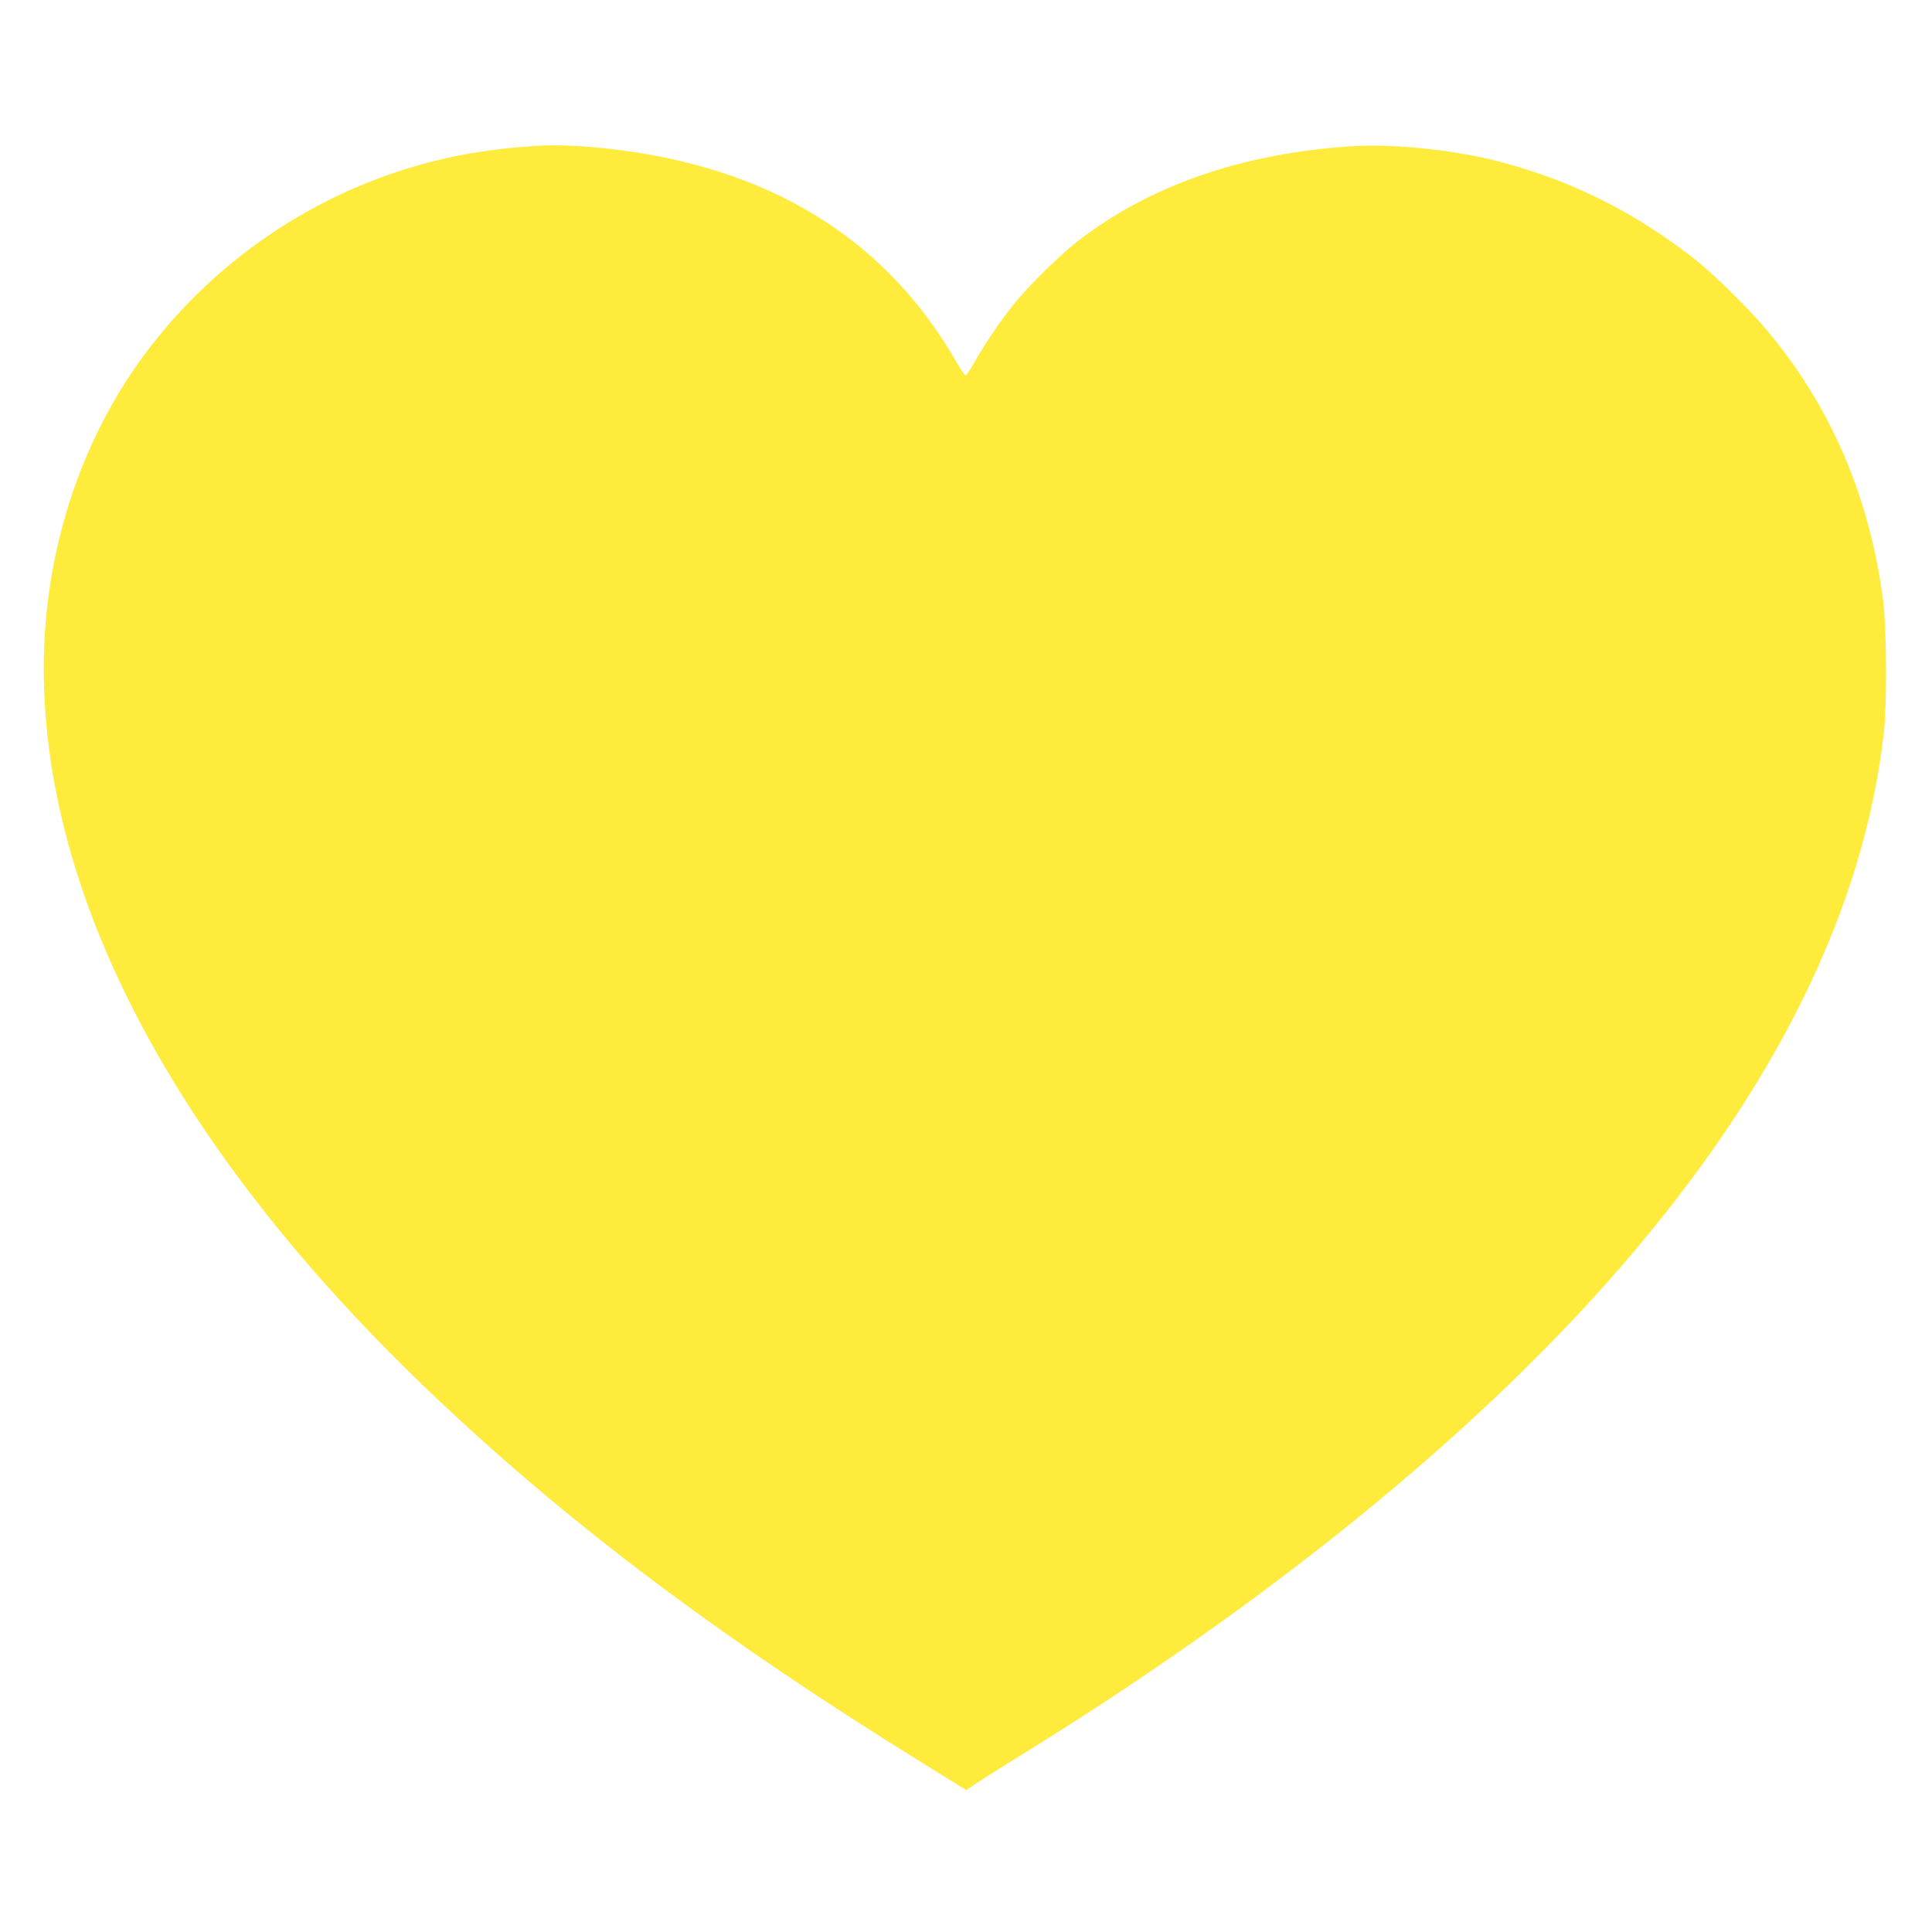 <?xml version="1.0" standalone="no"?>
<!DOCTYPE svg PUBLIC "-//W3C//DTD SVG 20010904//EN"
 "http://www.w3.org/TR/2001/REC-SVG-20010904/DTD/svg10.dtd">
<svg version="1.0" xmlns="http://www.w3.org/2000/svg"
 width="1280pt" height="1280pt" viewBox="0 0 1280 1280"
 preserveAspectRatio="xMidYMid meet">
<g transform="translate(0,1280) scale(0.1,-0.1)"
fill="#ffeb3b" stroke="none">
<path d="M3540 11833 c-341 -24 -605 -73 -887 -164 -766 -248 -1429 -766
-1848 -1443 -335 -544 -515 -1191 -515 -1856 1 -1518 872 -3167 2505 -4741
918 -885 1956 -1669 3344 -2526 l263 -163 57 39 c31 21 146 94 256 162 1677
1031 3054 2148 4022 3264 1031 1190 1615 2379 1745 3550 20 186 17 685 -5 860
-90 694 -347 1293 -773 1800 -111 133 -358 376 -472 465 -402 314 -808 518
-1282 645 -308 82 -714 125 -1011 105 -717 -49 -1323 -260 -1799 -628 -117
-91 -326 -296 -423 -417 -90 -112 -195 -267 -265 -392 -25 -46 -51 -82 -56
-80 -6 2 -33 41 -59 88 -459 799 -1202 1269 -2217 1403 -218 29 -431 40 -580
29z"/>
</g>
</svg>
